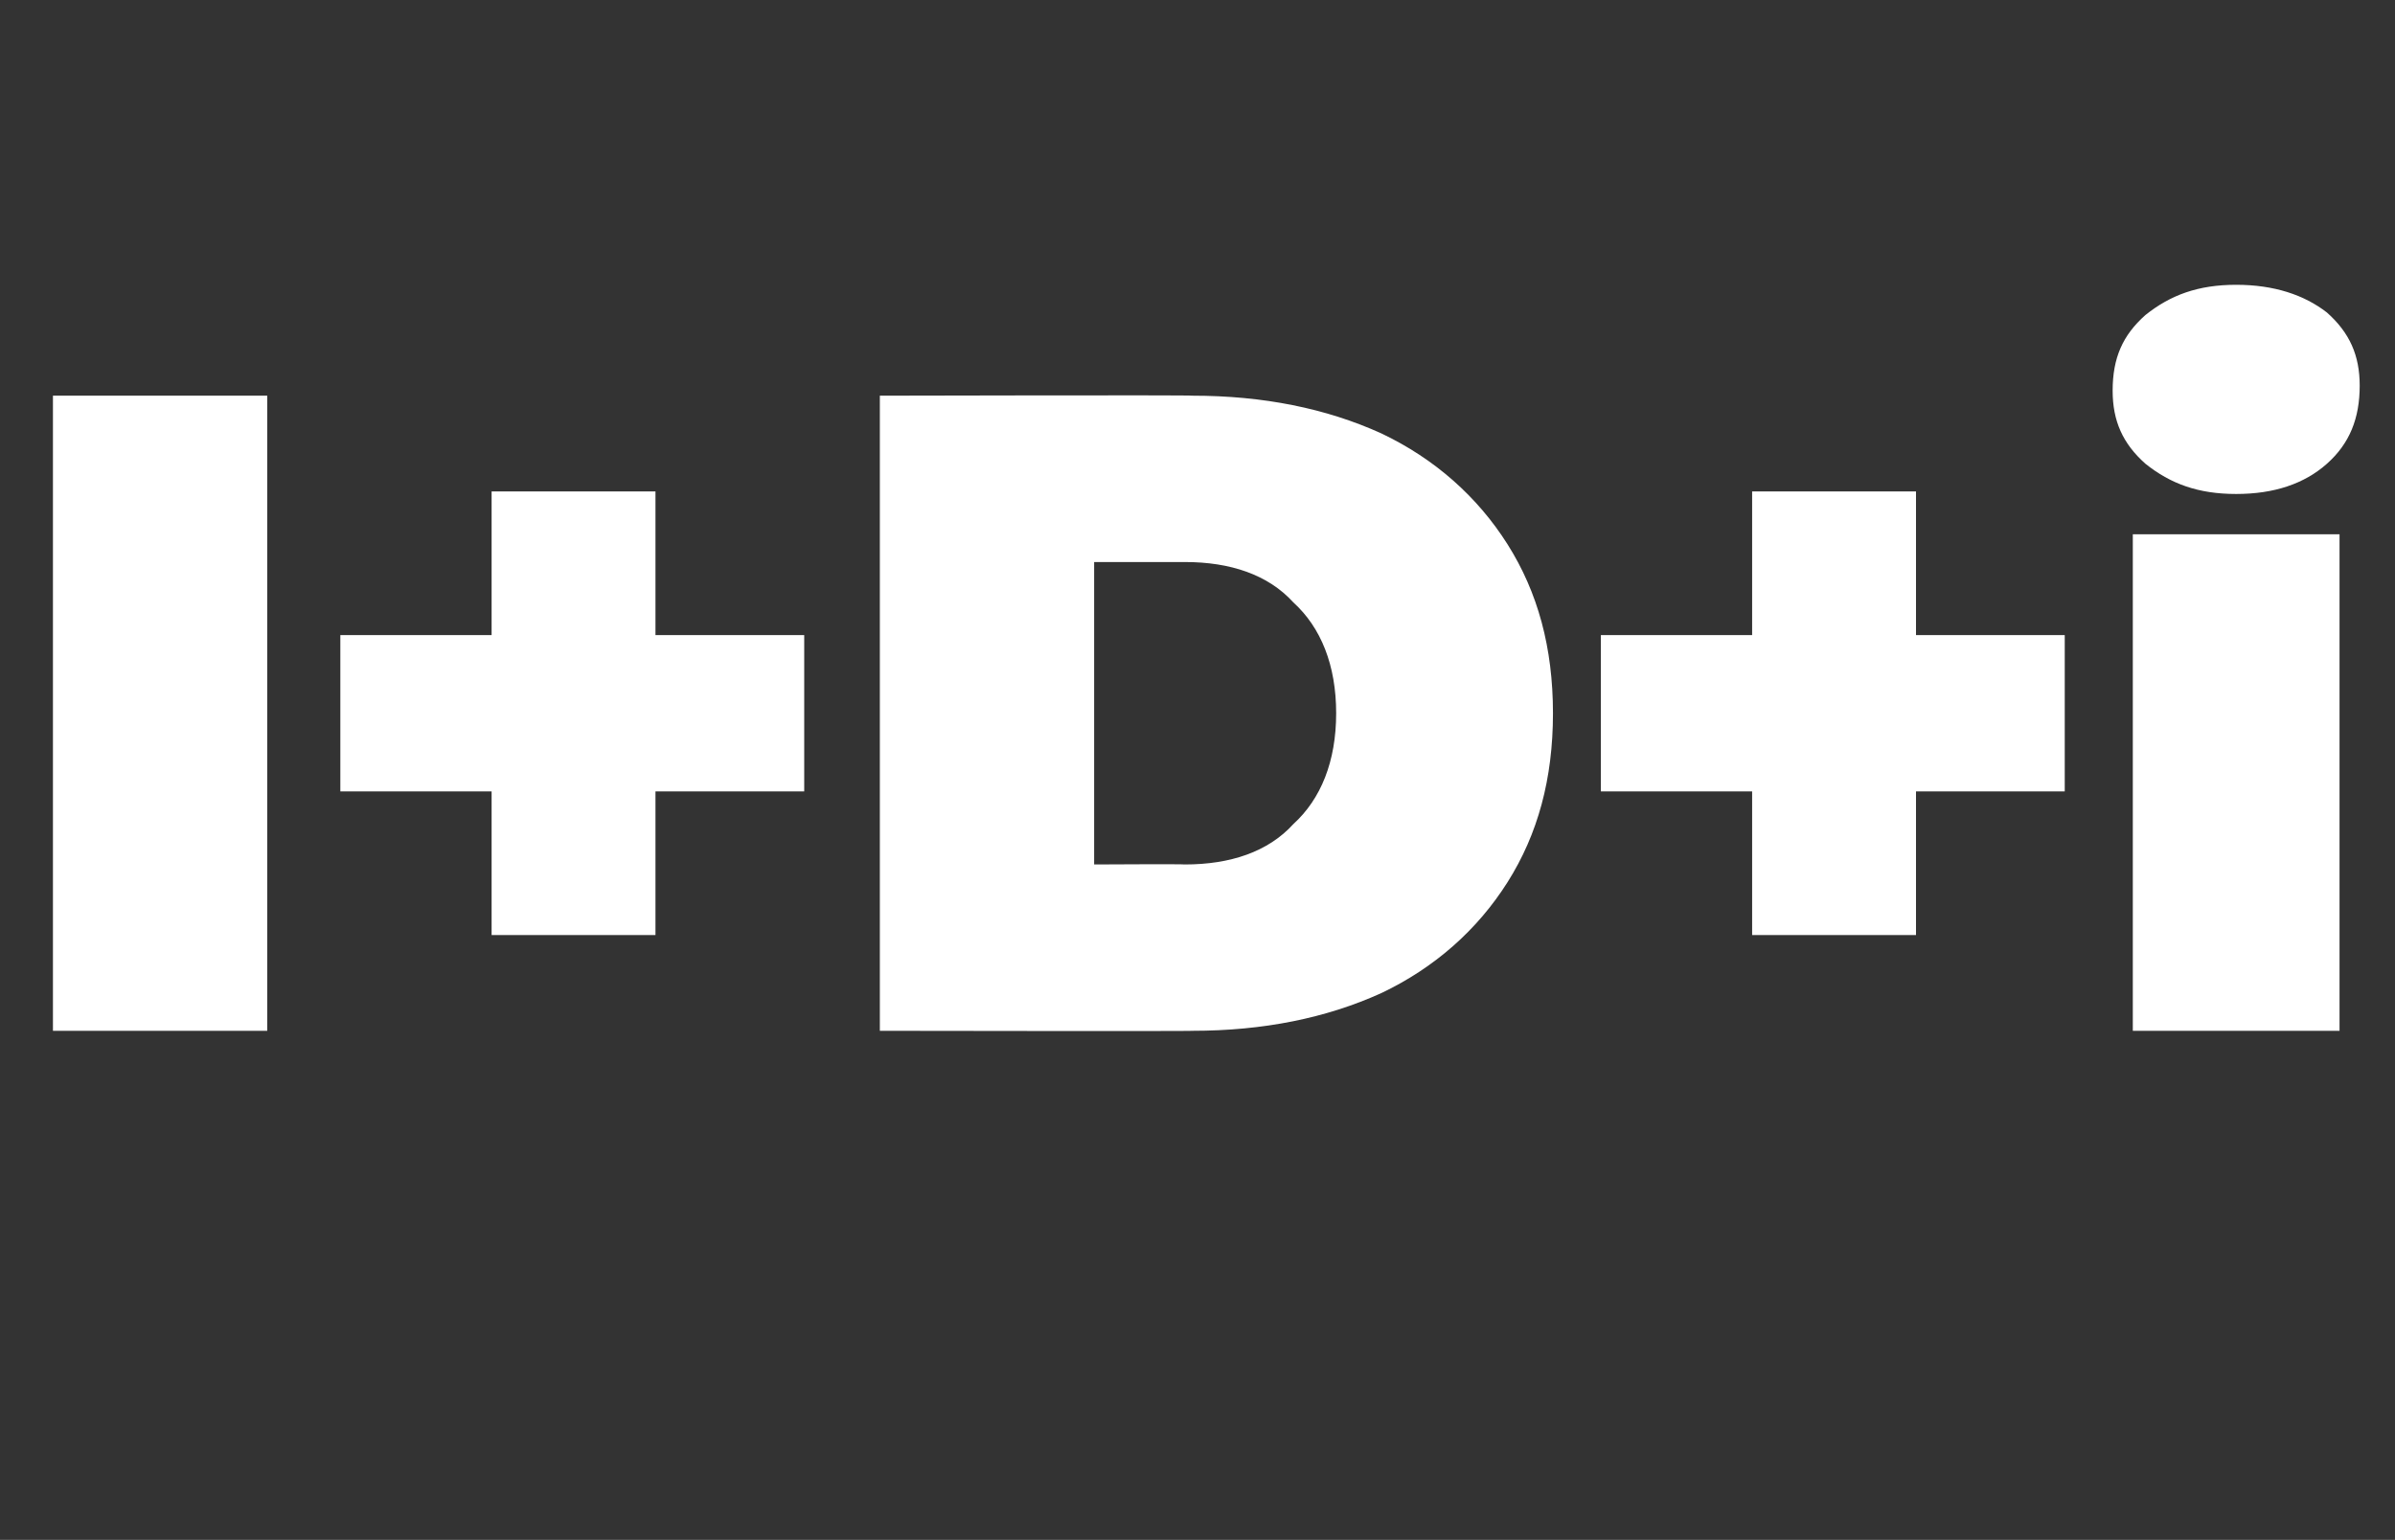 <?xml version="1.0" standalone="no"?><!DOCTYPE svg PUBLIC "-//W3C//DTD SVG 1.1//EN" "http://www.w3.org/Graphics/SVG/1.1/DTD/svg11.dtd"><svg xmlns="http://www.w3.org/2000/svg" version="1.1" width="95px" height="61.1px" viewBox="0 -6 95 61.1" style="top:-6px"><rect x="0" y="-6" width="95" height="61.1" fill="#333333" stroke="none"/>  <desc>i+d+i</desc>  <defs/>  <g id="Polygon77919">    <path d="M 2.1 9.7 L 10.6 9.7 L 10.6 34.9 L 2.1 34.9 L 2.1 9.7 Z M 31.9 25.4 L 26 25.4 L 26 31.1 L 19.5 31.1 L 19.5 25.4 L 13.5 25.4 L 13.5 19.2 L 19.5 19.2 L 19.5 13.5 L 26 13.5 L 26 19.2 L 31.9 19.2 L 31.9 25.4 Z M 34.9 9.7 C 34.9 9.7 47.33 9.67 47.3 9.7 C 50.1 9.7 52.6 10.2 54.8 11.2 C 56.9 12.2 58.6 13.7 59.8 15.6 C 61 17.5 61.6 19.7 61.6 22.3 C 61.6 24.9 61 27.1 59.8 29 C 58.6 30.9 56.9 32.4 54.8 33.4 C 52.6 34.4 50.1 34.9 47.3 34.9 C 47.33 34.92 34.9 34.9 34.9 34.9 L 34.9 9.7 Z M 47 28.3 C 48.8 28.3 50.3 27.8 51.3 26.7 C 52.4 25.7 53 24.2 53 22.3 C 53 20.4 52.4 18.9 51.3 17.9 C 50.3 16.8 48.8 16.3 47 16.3 C 46.97 16.3 43.4 16.3 43.4 16.3 L 43.4 28.3 C 43.4 28.3 46.97 28.28 47 28.3 Z M 81.9 25.4 L 76 25.4 L 76 31.1 L 69.5 31.1 L 69.5 25.4 L 63.5 25.4 L 63.5 19.2 L 69.5 19.2 L 69.5 13.5 L 76 13.5 L 76 19.2 L 81.9 19.2 L 81.9 25.4 Z M 84.6 15.2 L 92.8 15.2 L 92.8 34.9 L 84.6 34.9 L 84.6 15.2 Z M 88.7 13.6 C 87.2 13.6 86.1 13.2 85.1 12.4 C 84.2 11.6 83.8 10.7 83.8 9.5 C 83.8 8.2 84.2 7.3 85.1 6.5 C 86.1 5.7 87.2 5.3 88.7 5.3 C 90.2 5.3 91.4 5.7 92.3 6.4 C 93.2 7.2 93.6 8.1 93.6 9.3 C 93.6 10.6 93.2 11.6 92.3 12.4 C 91.4 13.2 90.2 13.6 88.7 13.6 C 88.7 13.6 88.7 13.6 88.7 13.6 Z " stroke="none" fill="#fff"/>  </g></svg>